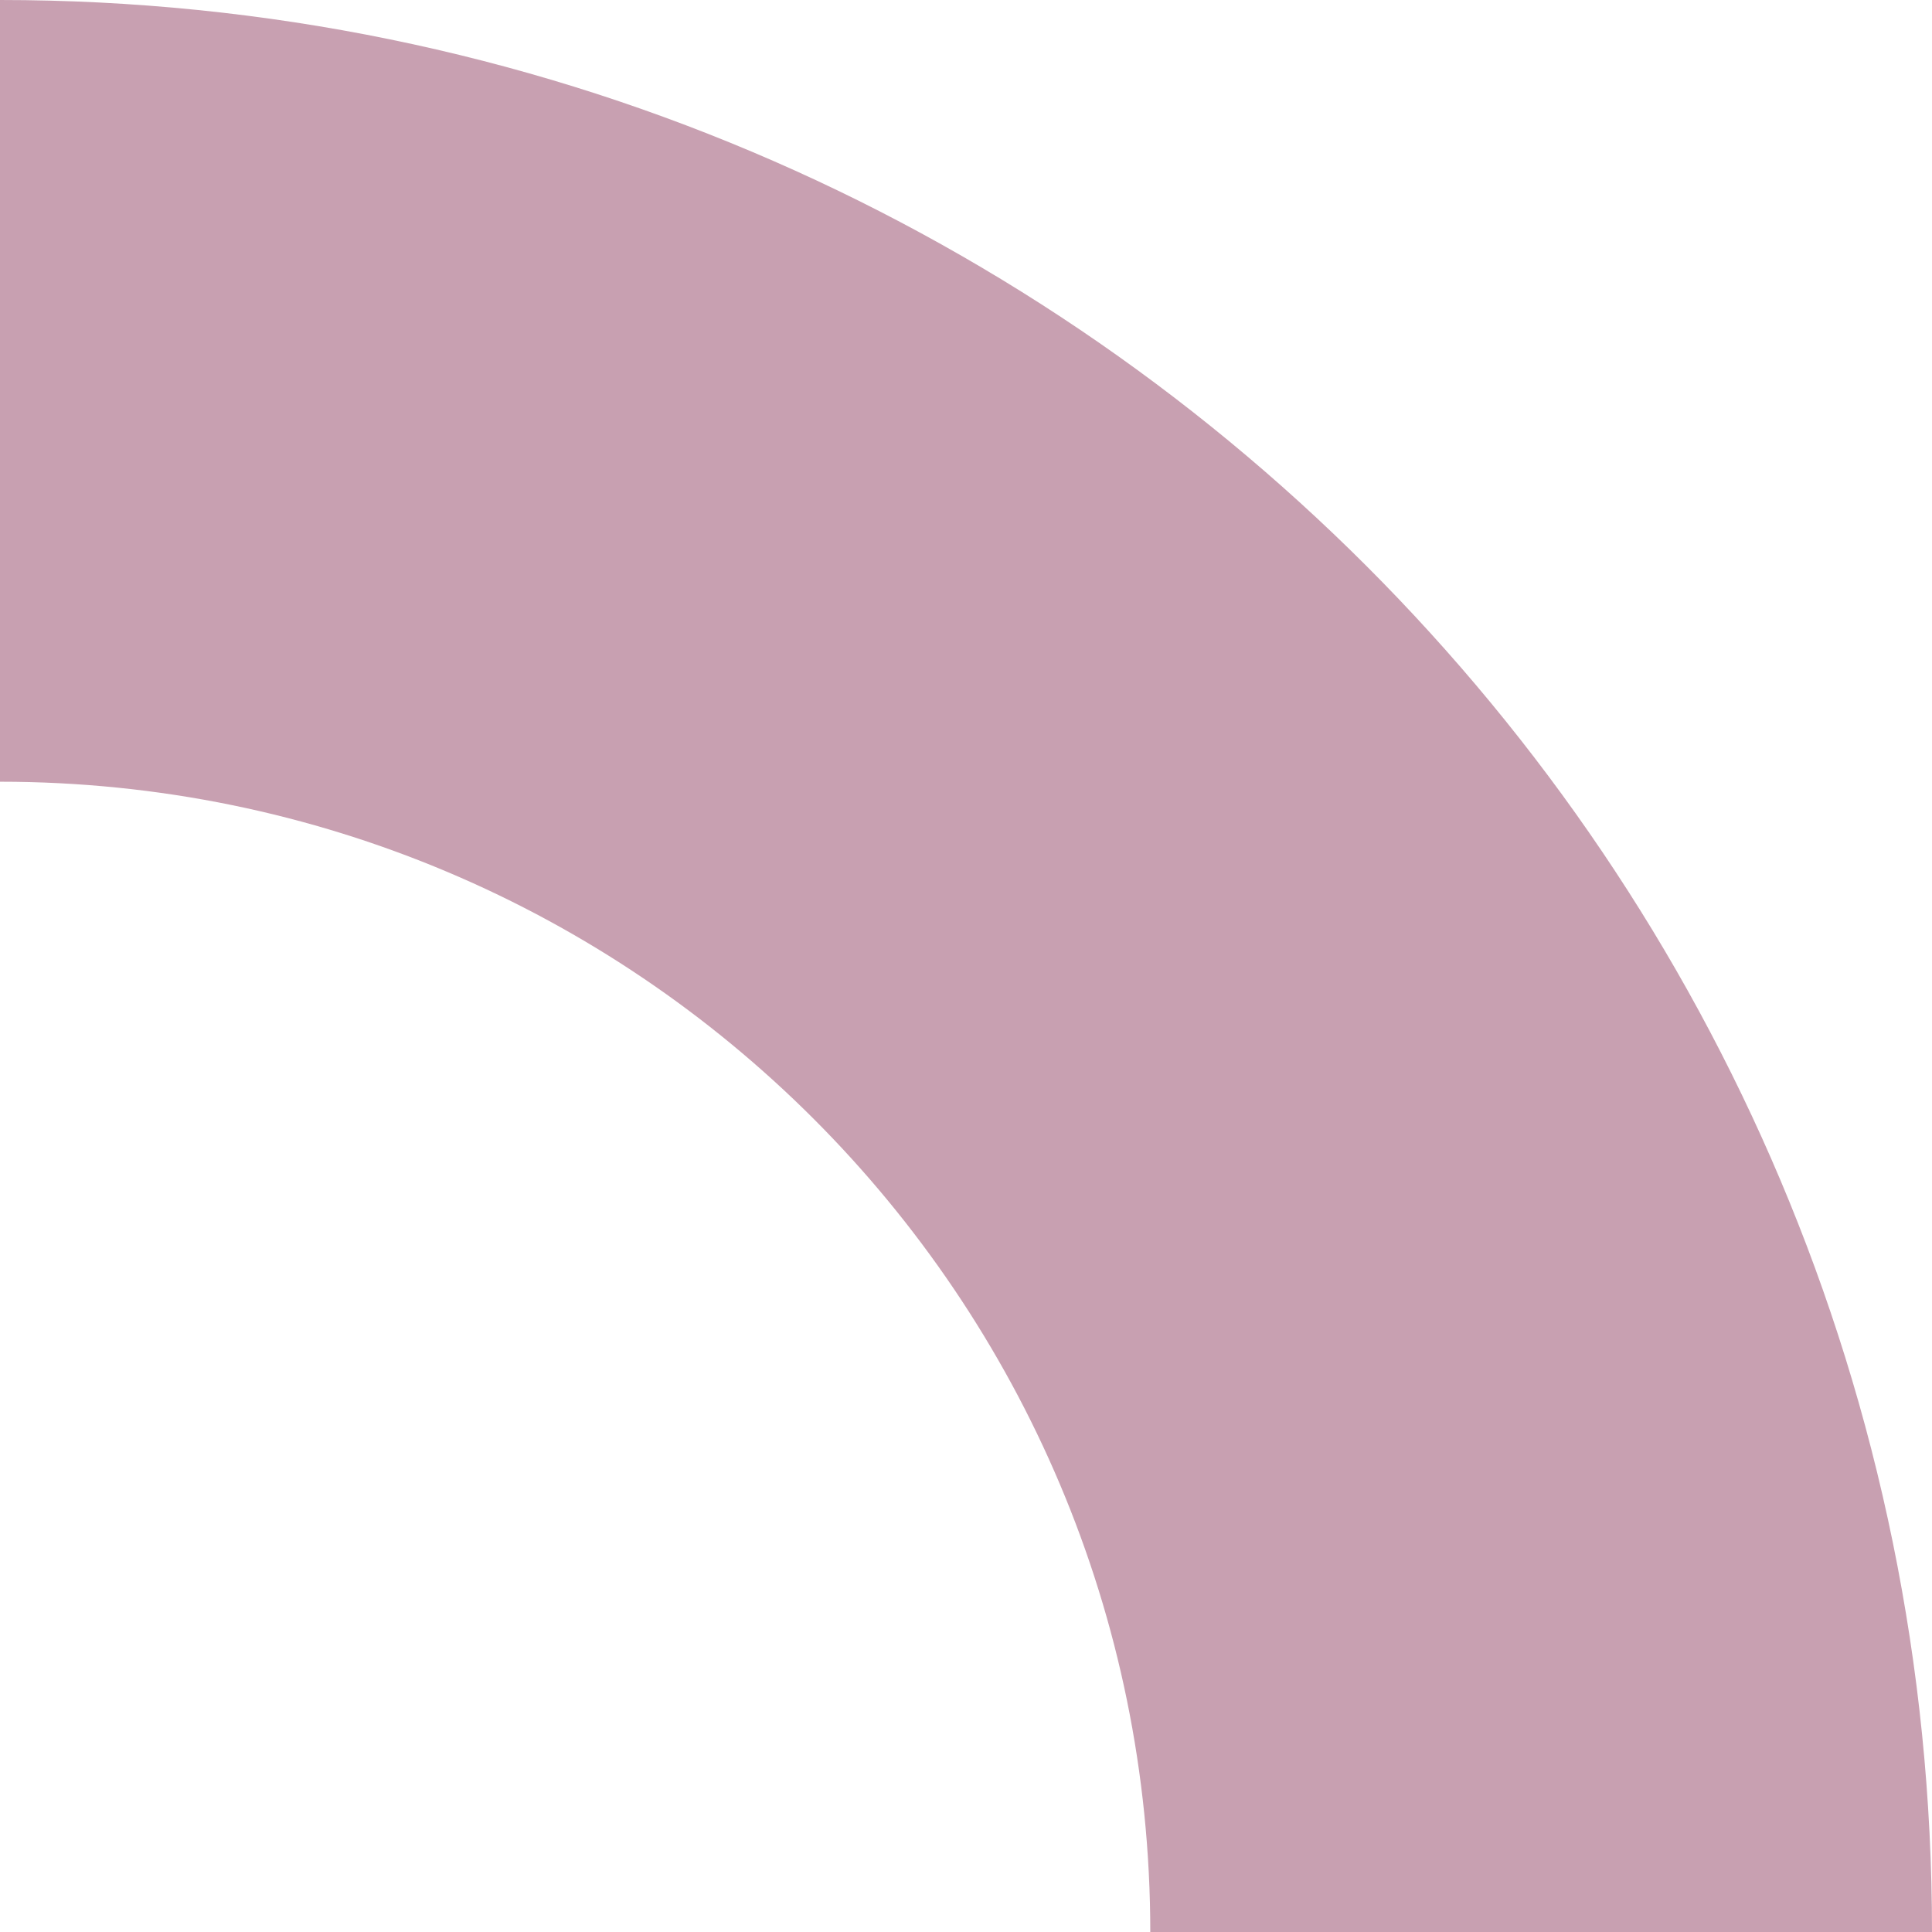 <svg xmlns="http://www.w3.org/2000/svg" id="Capa_2" data-name="Capa 2" viewBox="0 0 58.08 58.08"><defs><style>      .cls-1 {        fill: #c8a0b1;      }    </style></defs><g id="Capa_2-2" data-name="Capa 2"><path class="cls-1" d="M0,23.5c19.1,0,34.58,15.48,34.58,34.58h23.5C58.09,26,32.08,0,0,0v23.5Z"></path></g></svg>